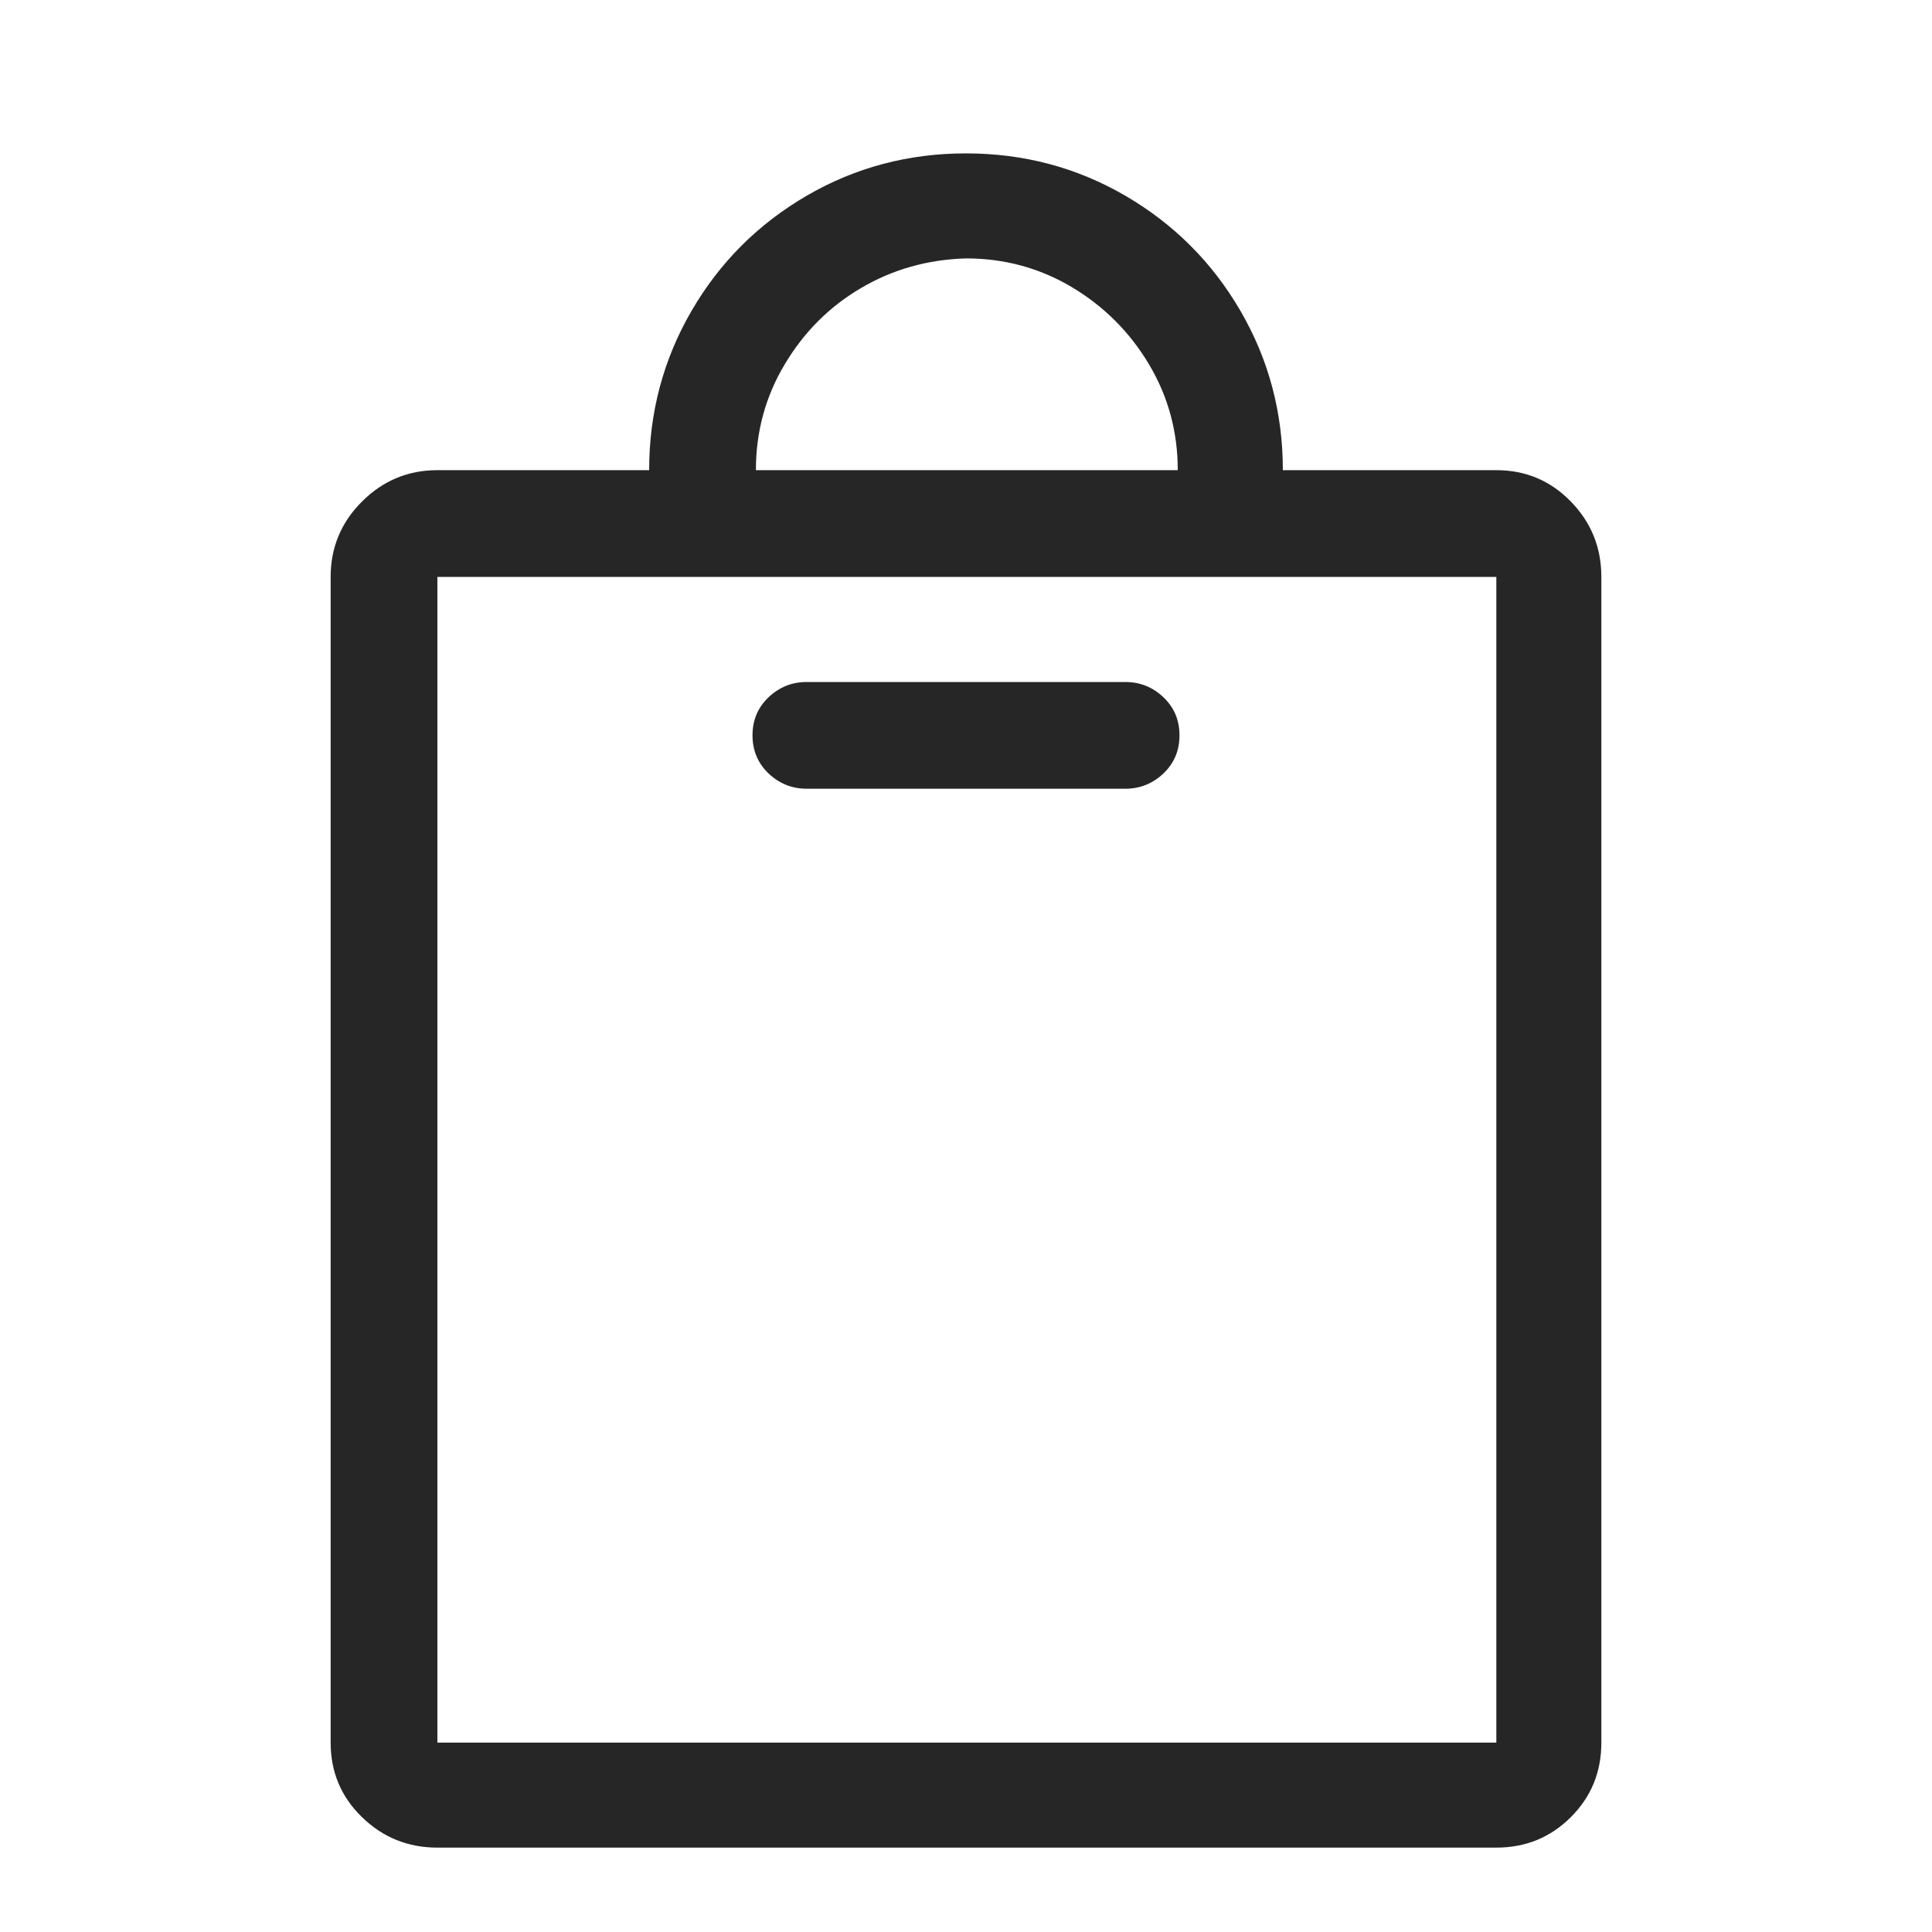 <svg width="28" height="28" viewBox="0 0 28 28" fill="none" xmlns="http://www.w3.org/2000/svg">
    <g clip-path="url(#clip0_47_1698)">
        <path d="M21.686 6.814H18.592C18.592 5.979 18.387 5.21 17.978 4.506C17.569 3.802 17.012 3.246 16.308 2.836C15.604 2.427 14.835 2.223 14 2.223C13.165 2.223 12.396 2.427 11.692 2.836C10.988 3.246 10.431 3.802 10.022 4.506C9.613 5.21 9.408 5.979 9.408 6.814H6.339C5.913 6.814 5.549 6.966 5.246 7.269C4.943 7.571 4.792 7.936 4.792 8.361V25.255C4.792 25.681 4.943 26.041 5.246 26.335C5.549 26.63 5.913 26.777 6.339 26.777H21.686C22.111 26.777 22.471 26.63 22.766 26.335C23.061 26.041 23.208 25.681 23.208 25.255V8.361C23.208 7.936 23.061 7.571 22.766 7.269C22.471 6.966 22.111 6.814 21.686 6.814ZM14 3.745C14.557 3.745 15.068 3.884 15.535 4.162C16.001 4.441 16.374 4.813 16.652 5.28C16.93 5.746 17.069 6.258 17.069 6.814H10.955C10.955 6.258 11.094 5.746 11.373 5.28C11.651 4.813 12.019 4.445 12.478 4.175C12.936 3.905 13.444 3.761 14 3.745ZM21.686 25.255H6.339V8.361H21.686V25.255ZM11.692 11.431H16.308C16.521 11.431 16.705 11.357 16.861 11.21C17.016 11.062 17.094 10.878 17.094 10.657C17.094 10.436 17.016 10.252 16.861 10.105C16.705 9.957 16.521 9.884 16.308 9.884H11.692C11.479 9.884 11.295 9.957 11.139 10.105C10.984 10.252 10.906 10.436 10.906 10.657C10.906 10.878 10.984 11.062 11.139 11.21C11.295 11.357 11.479 11.431 11.692 11.431Z" fill="#262627"/>
    </g>
    <defs>
        <clipPath id="clip0_47_1698">
            <rect width="18.416" height="27" fill="white" transform="matrix(1 0 0 -1 4.792 28)"/>
        </clipPath>
    </defs>
</svg>
